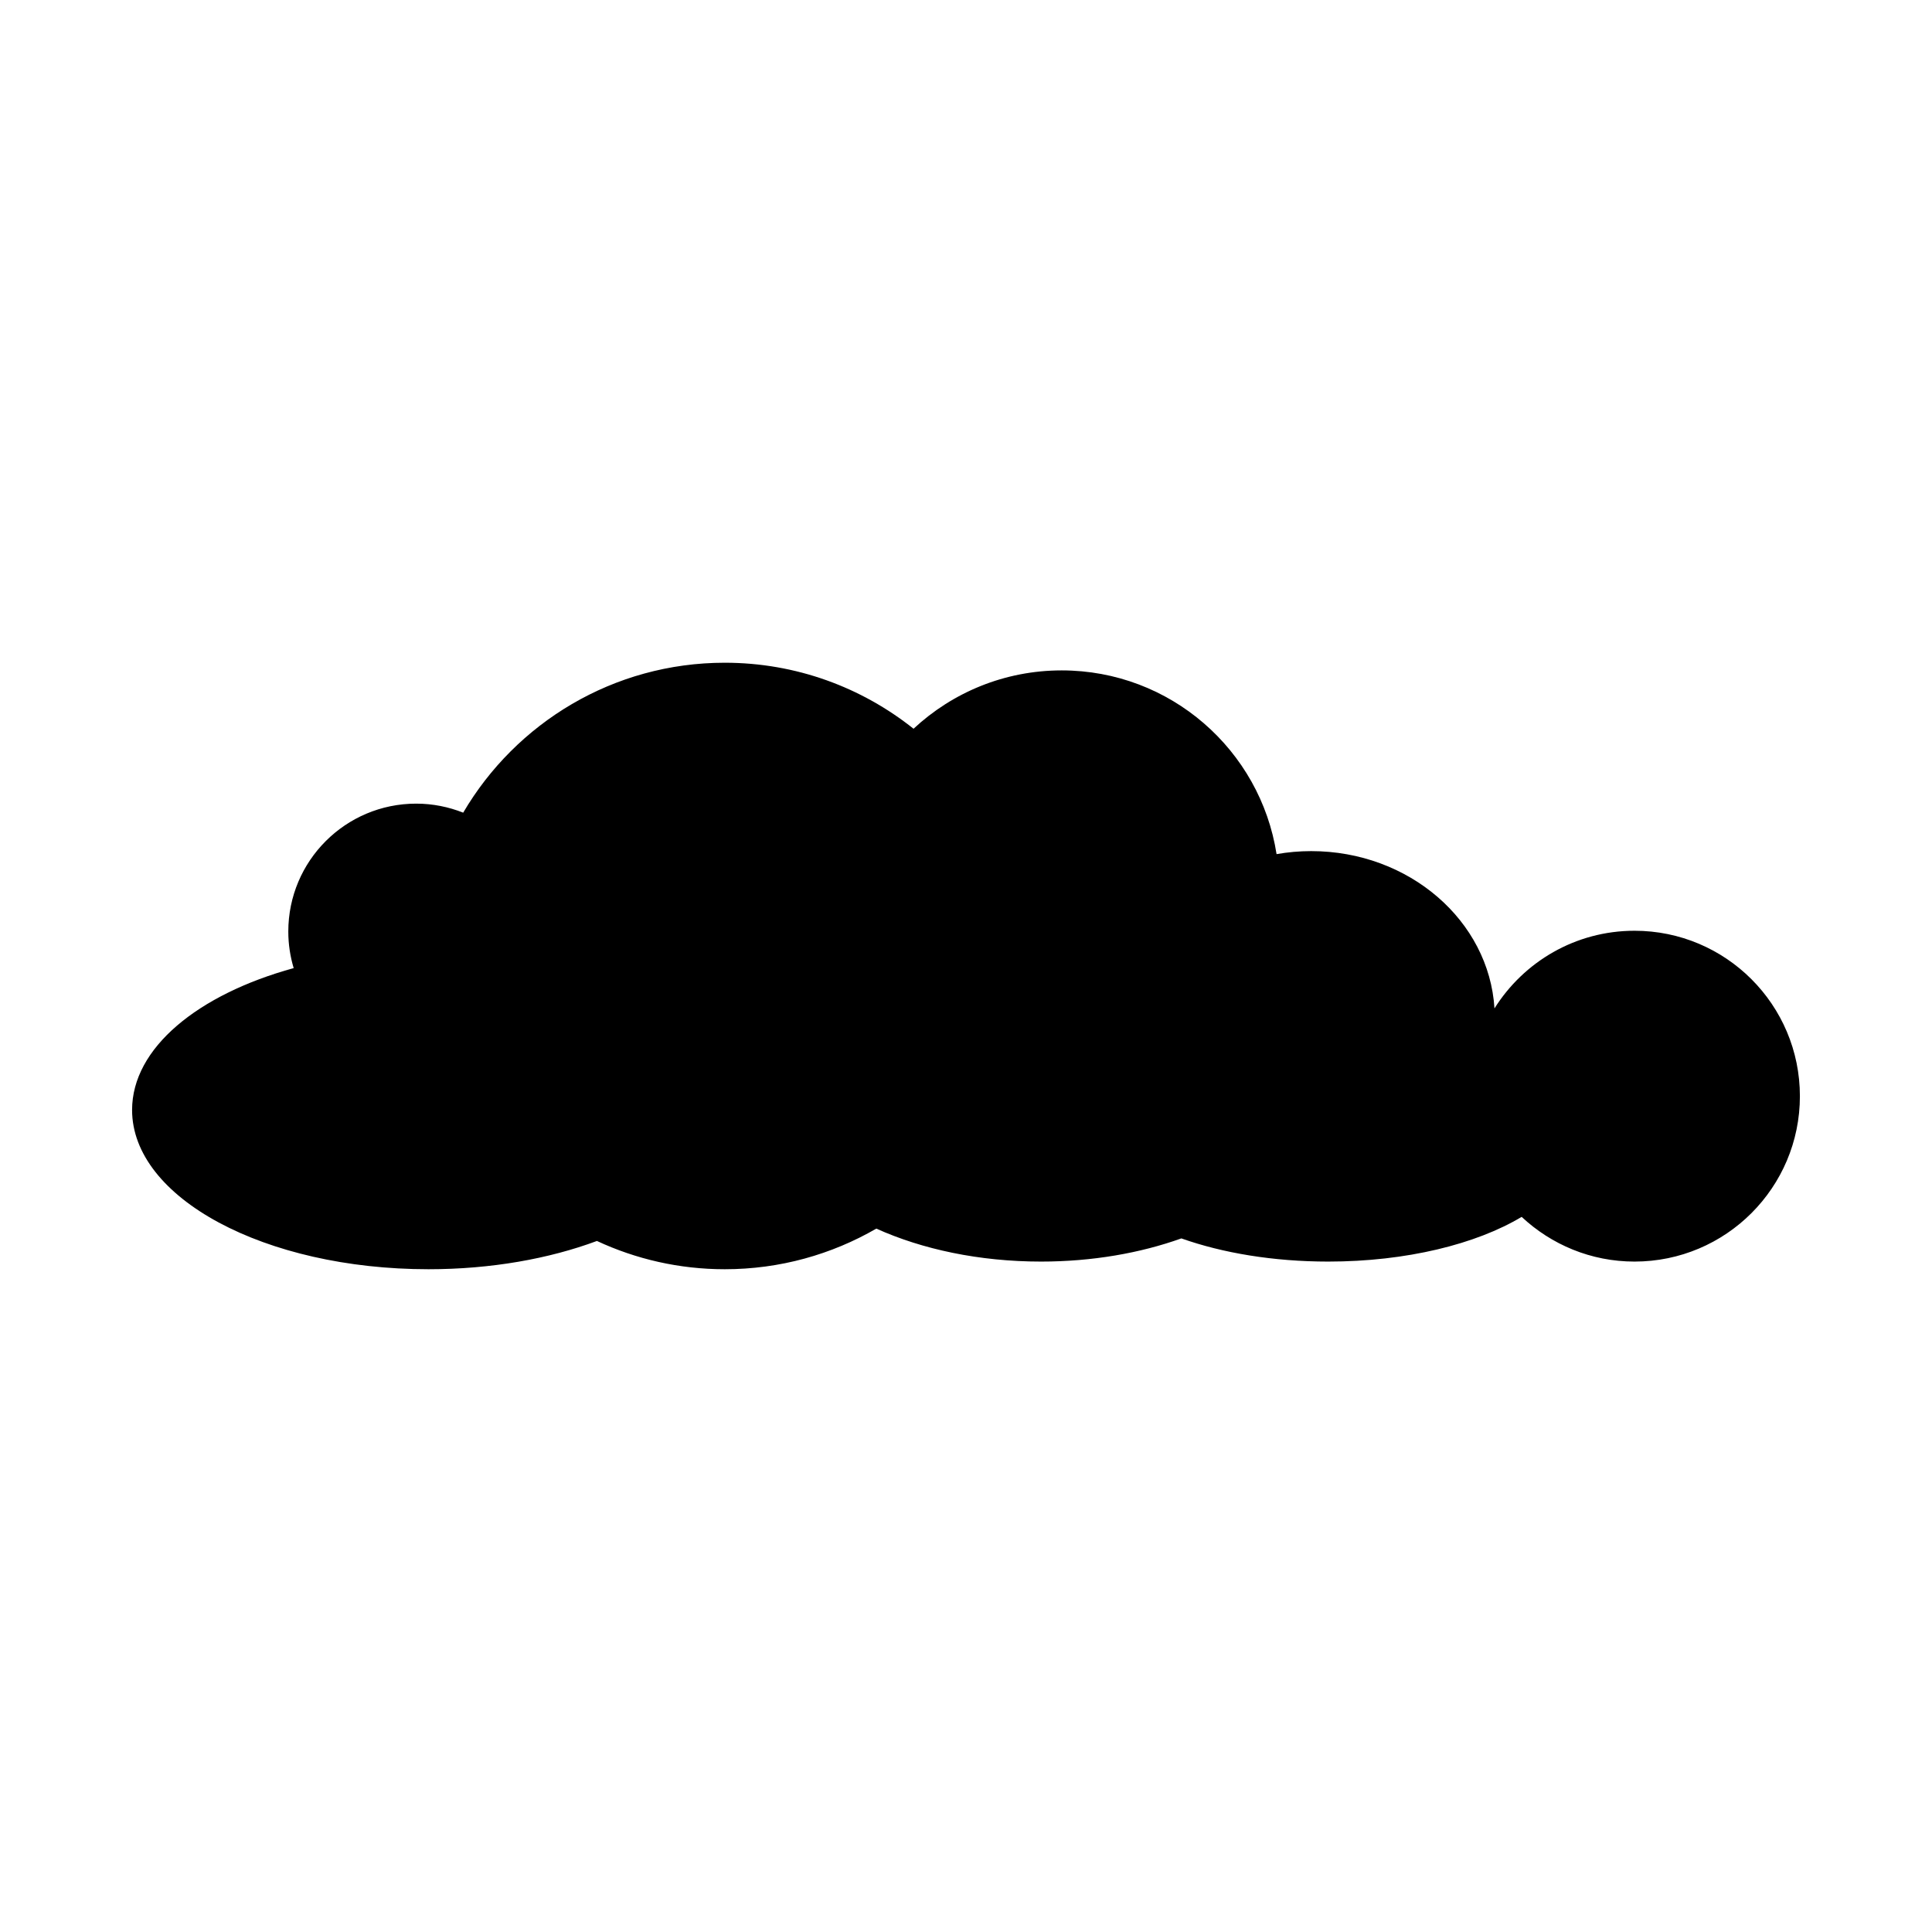 <?xml version="1.0" encoding="UTF-8"?>
<!-- Uploaded to: ICON Repo, www.svgrepo.com, Generator: ICON Repo Mixer Tools -->
<svg fill="#000000" width="800px" height="800px" version="1.1" viewBox="144 144 512 512" xmlns="http://www.w3.org/2000/svg">
 <path d="m577.16 390.66c-15.652 0-29.355 8.23-37.109 20.578-1.438-23.238-22.633-41.684-48.578-41.684-3.137 0-6.199 0.281-9.172 0.797-4.297-27.582-28.152-48.688-56.938-48.688-15.176 0-28.973 5.875-39.266 15.461-13.73-10.938-31.105-17.492-50.023-17.492-29.555 0-55.367 15.965-69.324 39.734-3.859-1.527-8.051-2.394-12.457-2.394-18.719 0-33.891 15.172-33.891 33.891 0 3.371 0.508 6.621 1.426 9.695-25.414 6.988-42.824 21.191-42.824 37.59 0 23.312 35.16 42.211 78.535 42.211 16.59 0 31.973-2.773 44.652-7.492 10.297 4.797 21.773 7.492 33.883 7.492 14.637 0 28.344-3.93 40.16-10.766 12.164 5.484 27.277 8.738 43.652 8.738 13.59 0 26.301-2.246 37.188-6.141 10.898 3.859 24.348 6.141 38.91 6.141 20.738 0 39.219-4.625 51.27-11.848 7.836 7.328 18.332 11.848 29.906 11.848 24.207 0 43.832-19.625 43.832-43.832 0-24.215-19.625-43.84-43.832-43.84z"/>
</svg>